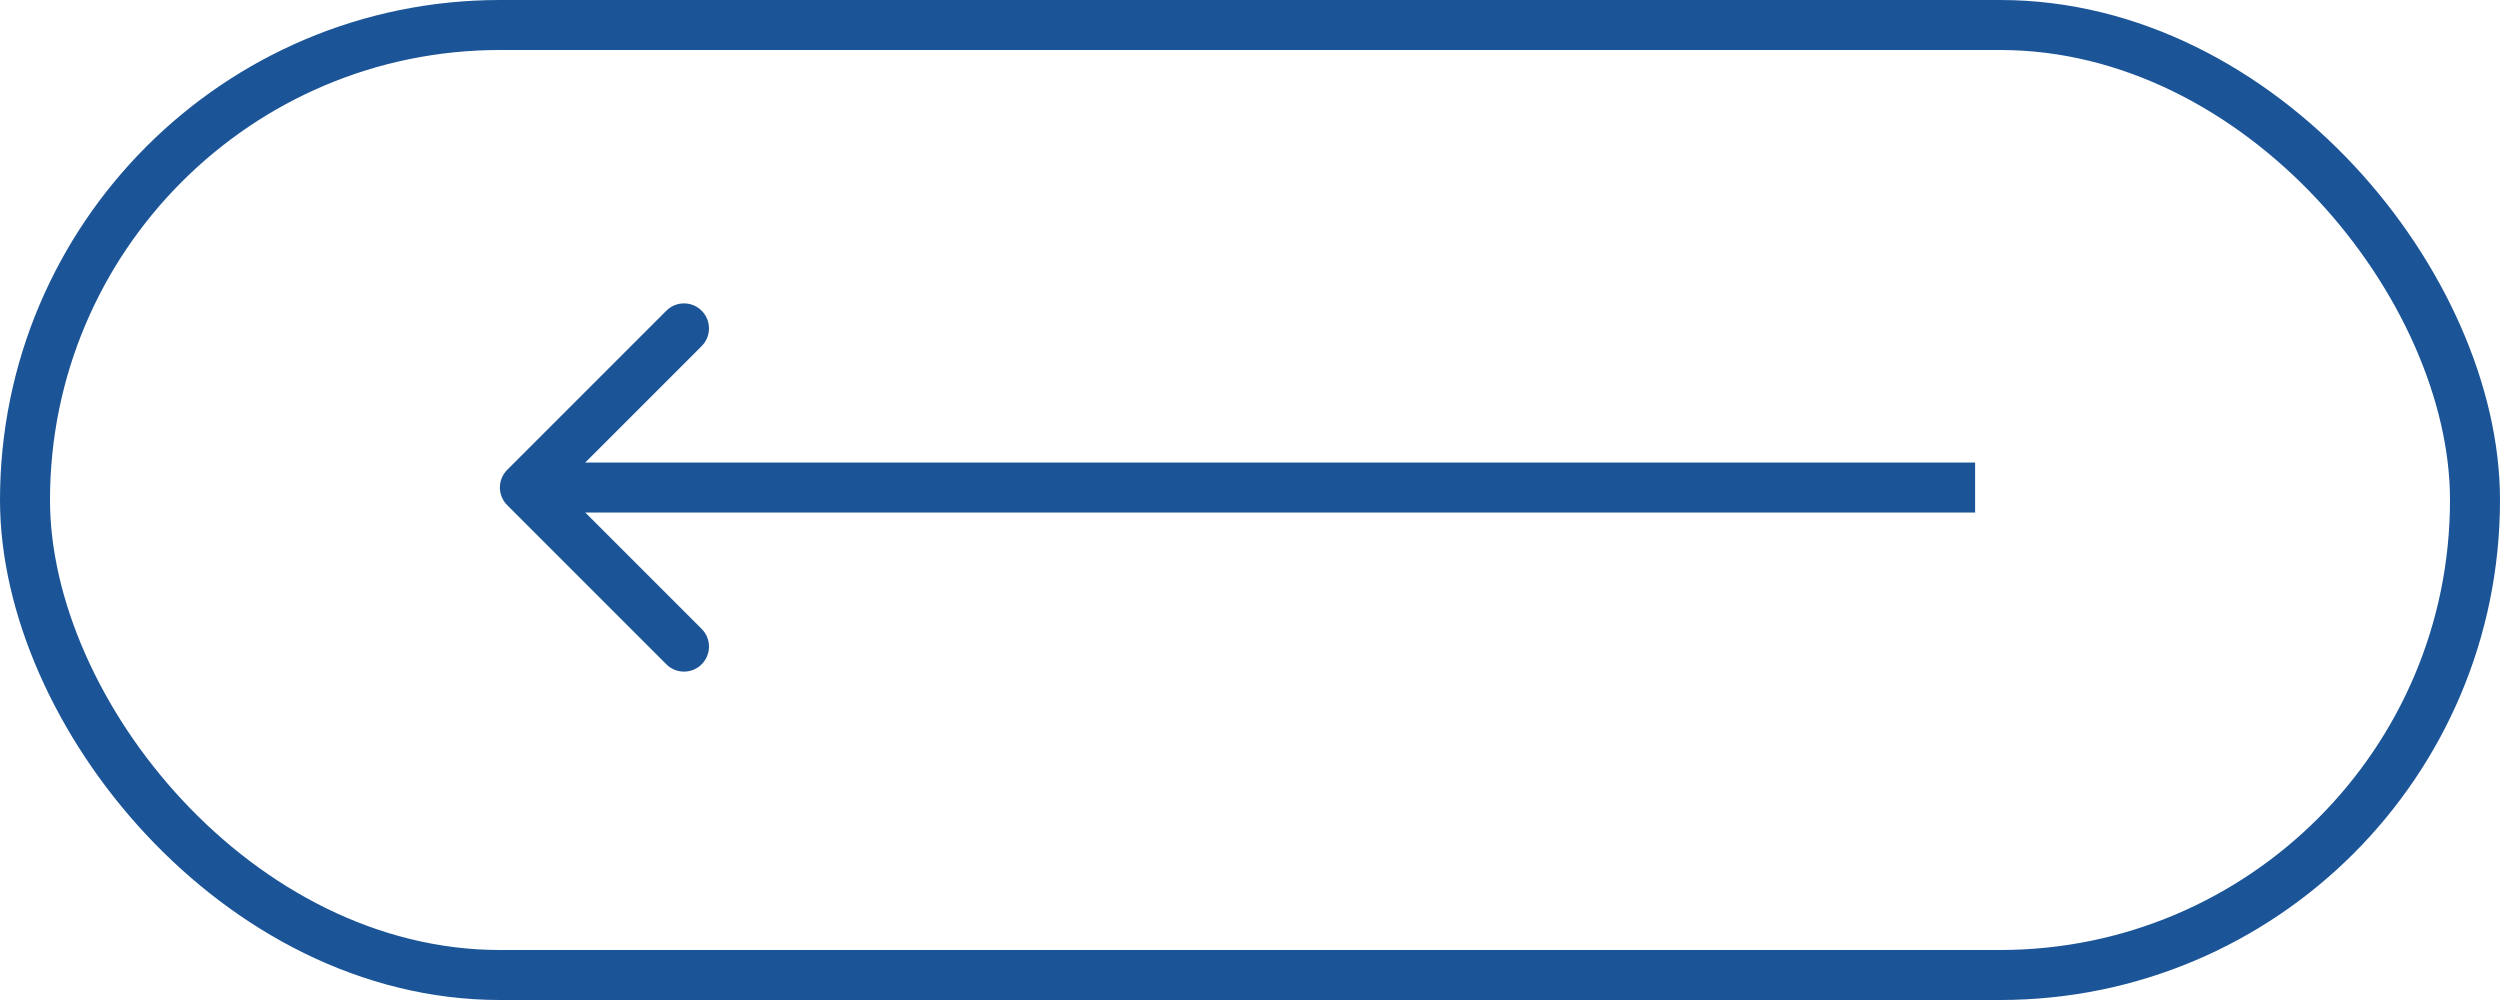 <?xml version="1.0" encoding="UTF-8"?> <svg xmlns="http://www.w3.org/2000/svg" width="100" height="40" viewBox="0 0 100 40" fill="none"><rect x="99" y="39" width="98" height="38" rx="19" transform="rotate(-180 99 39)" stroke="#1B5598" stroke-width="2"></rect><path d="M20.289 18.793C19.898 19.183 19.898 19.817 20.289 20.207L26.653 26.571C27.043 26.962 27.676 26.962 28.067 26.571C28.457 26.18 28.457 25.547 28.067 25.157L22.41 19.5L28.067 13.843C28.457 13.453 28.457 12.819 28.067 12.429C27.676 12.038 27.043 12.038 26.653 12.429L20.289 18.793ZM79.004 19.5V18.5L20.996 18.5V19.5V20.5L79.004 20.5V19.5Z" fill="#1B5598"></path></svg> 